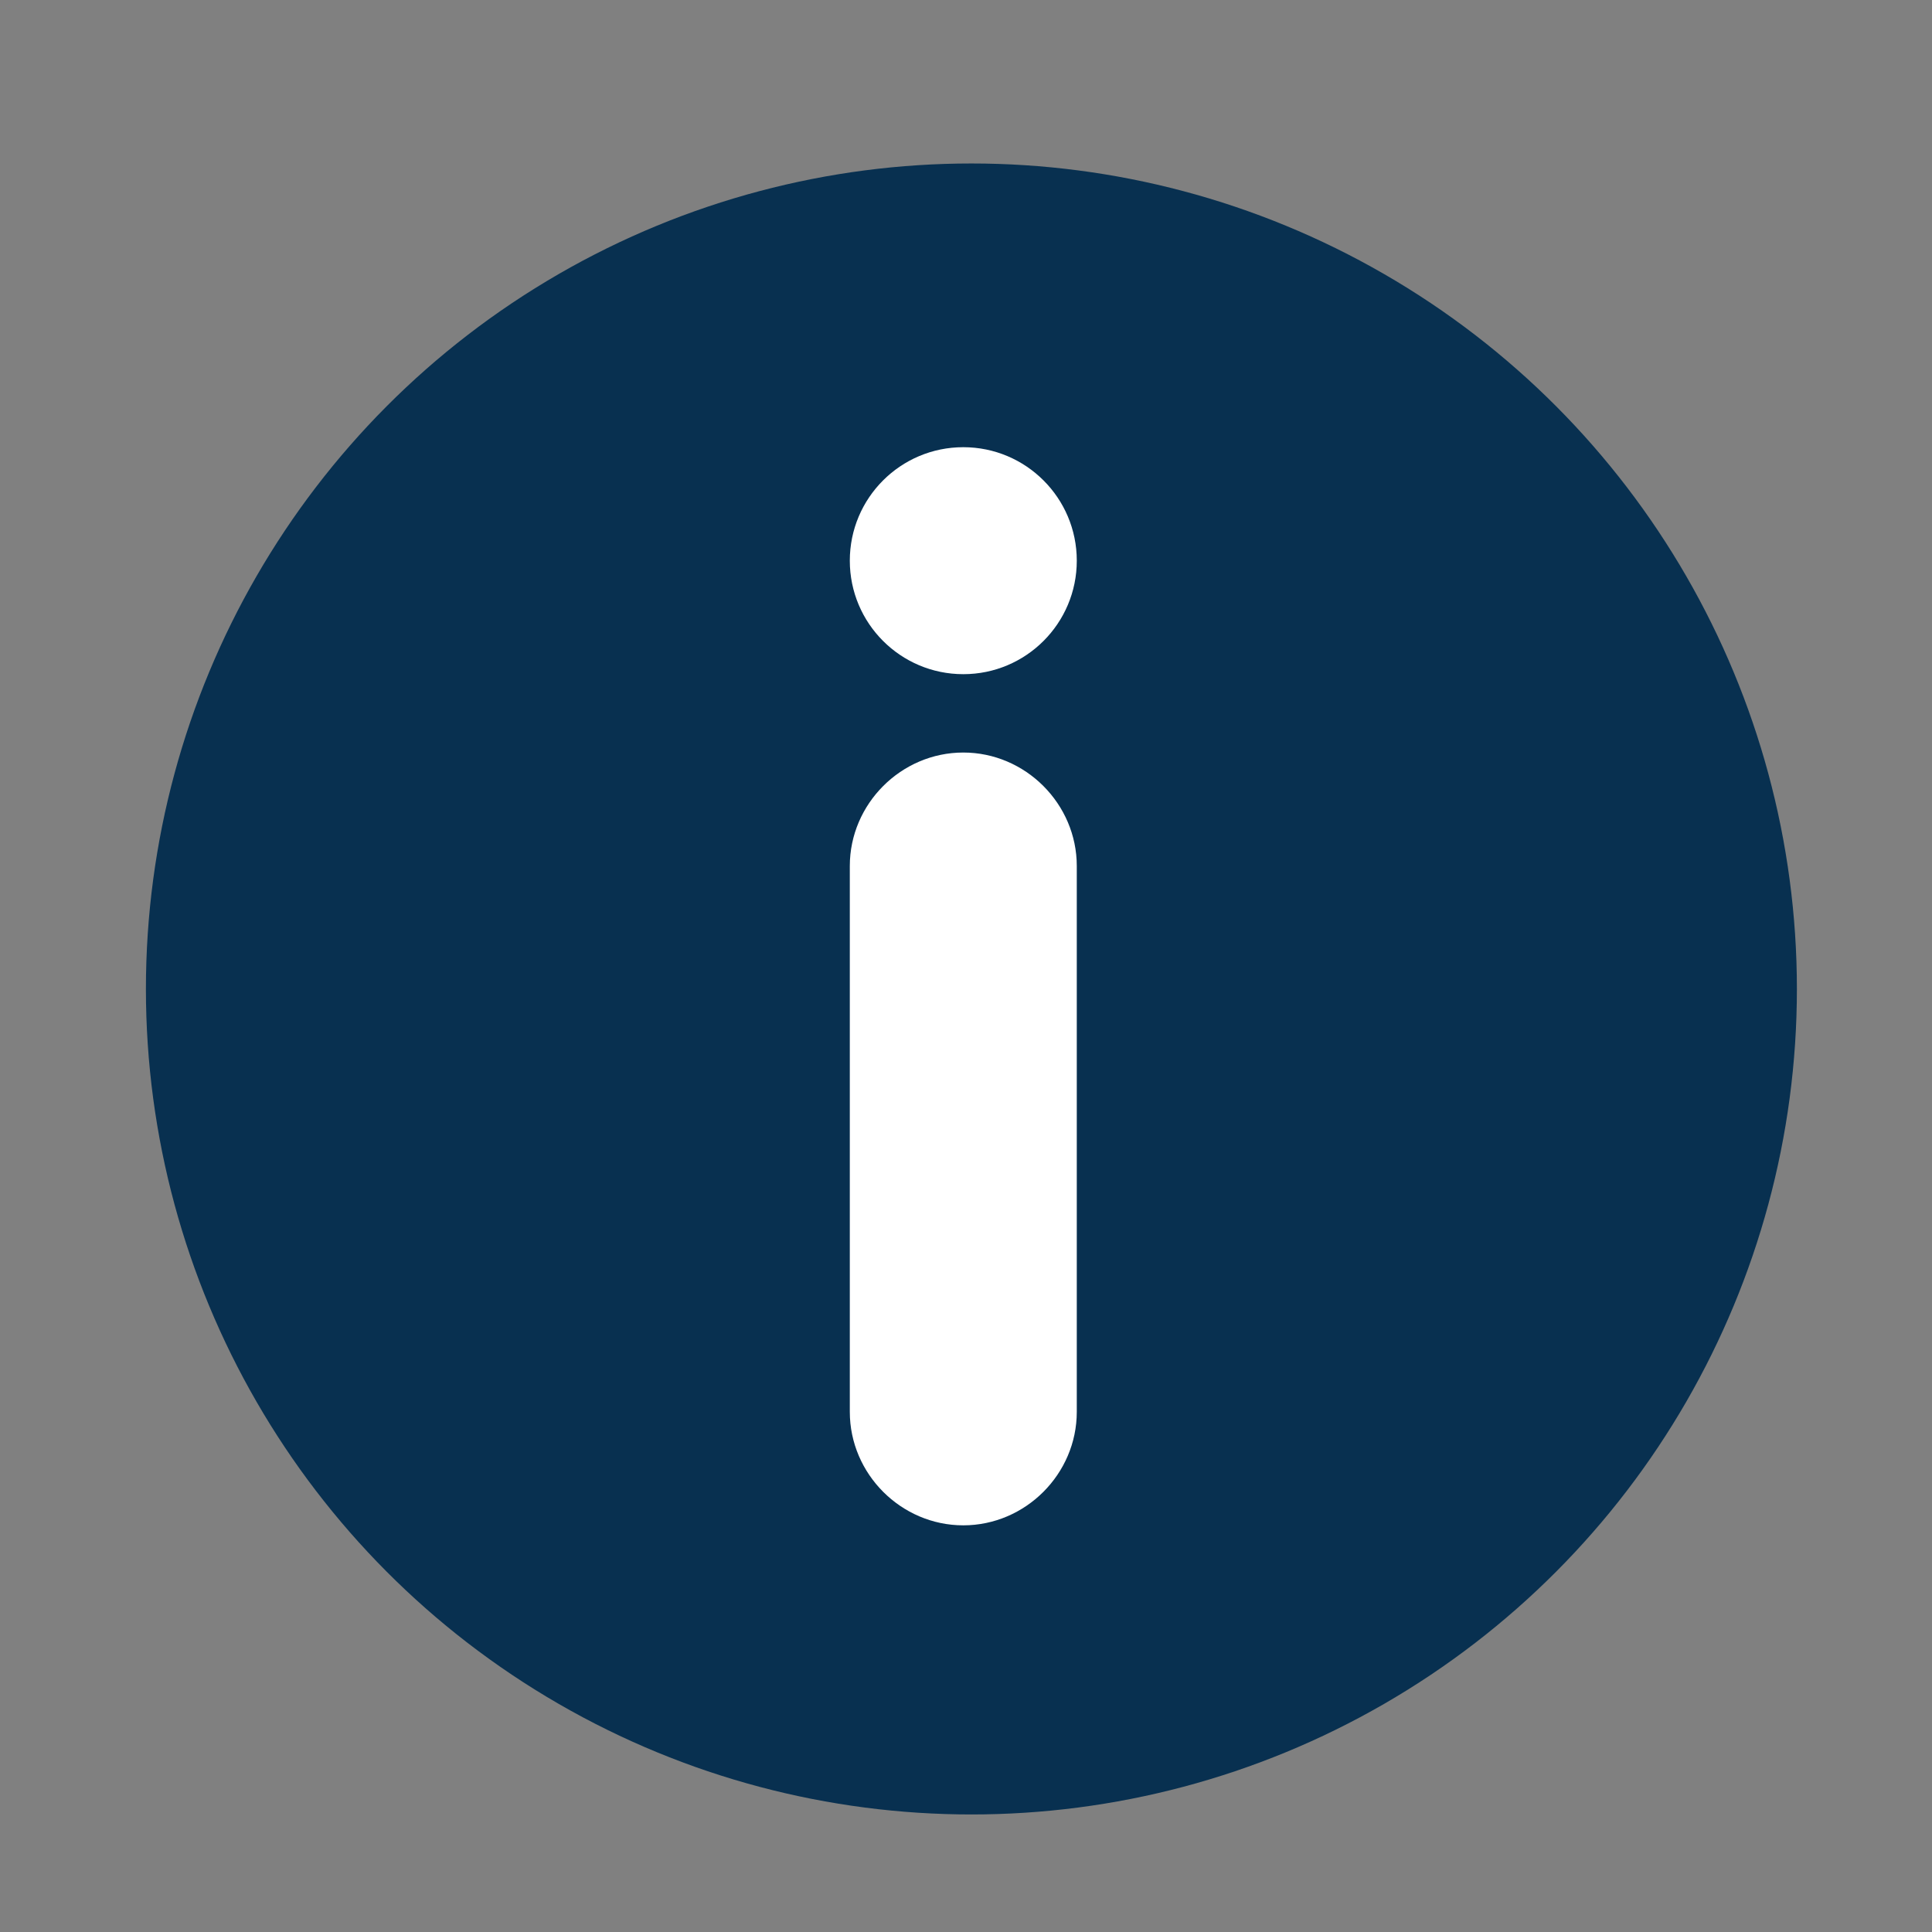 <?xml version="1.0" encoding="utf-8"?>
<!-- Generator: Adobe Illustrator 22.1.0, SVG Export Plug-In . SVG Version: 6.00 Build 0)  -->
<svg version="1.1" id="Layer_1" xmlns="http://www.w3.org/2000/svg" xmlns:xlink="http://www.w3.org/1999/xlink" x="0px" y="0px"
	 viewBox="0 0 143 143" style="enable-background:new 0 0 143 143;" xml:space="preserve">
<rect x="0" y="0" width="143" height="143" fill="#808080" stroke="none"/>
<style type="text/css">
	.st0{display:none;fill:#FFFFFF;}
	.st1{fill:#083050;}
	.st2{fill:#FFFFFF;}
</style>
<rect class="st0" width="1000" height="1000"/>
<circle class="st1" cx="71.9" cy="73.2" r="61.1"/>
<path class="st0" d="M657.2,209.8c-7.1,13-12.9,24.4-16.7,32.9l-15.4,1c-1.6,0.1-3.5,0.9-4.2,1.7l-0.7,1c-0.3,0.3-0.1,0.7,0.3,0.8
	l16.3,4.9c-1.2,3.4-1.5,5.6-0.7,6c0.7,0.5,2.5-0.7,5.2-3.1l11.1,13c0.3,0.3,0.6,0.3,0.8-0.1l0.6-1.1c0.5-1,0.5-3-0.1-4.5l-5.4-14.6
	c6.2-6.9,14.3-16.8,23.3-28.6l43.7,40.1c0.3,0.3,0.6,0.2,0.8-0.2l1.4-3.7c0.6-1.5,0.3-3.8-0.6-5.1l-16.9-25c1.5-1,3-2.5,4.4-4.5
	c0.2-0.3,0.1-0.7-0.2-0.9l-6.3-4.1c-0.3-0.2-0.7-0.1-0.9,0.2c-0.6,0.9-1,1.9-1.4,2.8l-2.6-3.9c1.4-1,3-2.5,4.3-4.4
	c0.2-0.3,0.1-0.7-0.2-0.9l-6.3-4.1c-0.3-0.2-0.7-0.1-0.9,0.2c-0.5,0.9-1,1.8-1.4,2.7l-4.4-6.4c2.4-3.6,5.2-8,6.9-10.6l0,0
	c0.2-0.3,0.5-0.7,0.7-1c7.2-11,9.9-23.1,5.5-26c-4.4-2.9-14.4,4.6-21.5,15.6c-0.2,0.3-0.4,0.7-0.7,1l0,0c-1.7,2.6-4.5,7-6.9,10.6
	l-7.7-1.4c0.7-0.7,1.3-1.5,1.9-2.3c0.2-0.3,0.1-0.7-0.2-0.9l-6.3-4.1c-0.3-0.2-0.7-0.1-0.9,0.2c-1.2,2-2,4-2.3,5.7l-4.6-0.8
	c0.7-0.7,1.4-1.5,2-2.4c0.2-0.3,0.1-0.7-0.2-0.9l-6.3-4.1c-0.3-0.2-0.7-0.1-0.9,0.2c-1.2,2-2,4.1-2.3,5.8l-29.7-5.4
	c-1.6-0.3-3.7,0.4-4.9,1.5l-2.8,2.8c-0.3,0.3-0.2,0.6,0.1,0.8L657.2,209.8z"/>
<path class="st0" d="M283.6,507.6c-2.3,10.8,4.5,21.4,15.3,23.8c18.9,4.1,36.2,5.9,51.9,5.9c0.1,0,0.3,0,0.4,0
	c43,0,73.7-14,93.1-28.6c19.5-14.6,27.7-29.3,28.7-31c5.3-9.7,1.7-21.8-8-27.1c-9.6-5.2-21.6-1.8-27,7.8l0,0l0,0c0,0-0.3,0.5-1,1.5
	c-2.5,3.7-9.8,13-23.4,21.4c-13.6,8.3-33.4,16-62.8,16c-12.6,0-27-1.4-43.4-5C296.5,489.9,285.9,496.8,283.6,507.6z"/>
<path class="st0" d="M592.3,550.3v-11.5h56.6v67.7c0,5.3-4.2,9.7-9.3,9.7h-37.9c-5.2,0-9.3-4.3-9.3-9.7V601h-8.5
	c-7.1,0-12.9-6-12.9-13.4v-24c0-7.4,5.8-13.4,12.9-13.4H592.3z M580.2,563.6v24c0,2,1.6,3.7,3.6,3.7h8.5v-31.4h-8.5
	C581.8,559.9,580.2,561.6,580.2,563.6z"/>
<path class="st0" d="M583.8,484.5c-0.5,9.1,4.1,14.8,18.4,22.4c-7.6-26.6,14.8-22.8,21.3-20.3c10.8,4.8,27-4.8,31-12.1
	c-20.7,9.5-27.4,1.6-37.2-3.8C606.5,464.6,585.4,467,583.8,484.5z"/>
<path class="st0" d="M187.9,442.4l44.8-21.2c17.7-8.4,38.9,3.9,47.4,27.4L352.3,649h201.2c22.2,0,40.2,20.6,40.2,46v150.1
	c0,22.5-14.1,41.3-32.8,45.2v18h-64.3v-17.2H349.2v17.2h-64.3v-18c-18.7-4-32.8-22.7-32.8-45.2V724.4l-80.9-224.3
	C162.7,476.6,170.2,450.7,187.9,442.4z"/>
<path class="st0" d="M410.6,510.9c-0.6-0.9-0.9-1.4-0.9-1.6c-5.2-10.3-15.2-16.8-25.9-16.8c-5,0-9.9,1.4-14.2,4
	c-7,4.2-12.1,11.2-14.3,19.7c-2.2,8.5-1.4,17.4,2.4,25.1c1.9,3.8,12.5,23.7,35.9,43.2c15,12.5,37.8,26.7,69.4,34.1
	c2.9,7.9,6,15.7,9.3,23.3H351.5c-10-22.1-15.4-50-19.8-84.5c-6.4-50.7,18.6-83.3,44.1-90.4c25.4-7.1,52,21.8,58.4,55.2
	c1.4,5.2,2.9,10.6,4.4,16.3c-0.6-0.4-1.3-0.8-1.9-1.2C421.5,526.9,413.4,515.4,410.6,510.9z"/>
<path class="st0" d="M598.4,704.4c0-6.2-0.9-12.1-2.5-17.7c10.6,4,19.1,13.8,22,26.3l37.8,164c4.7,20.2-6.3,40.7-24.5,45.9
	c-2.8,0.8-5.7,1.2-8.4,1.2c-15.2,0-29-11.3-32.9-28.4l-0.3-1.3c5.7-9.3,9-20.4,9-32.3V704.4z"/>
<path class="st0" d="M568.6,572.3c2.6,13-4.9,25.9-16.6,28.7c-20.6,5-39.4,7.2-56.5,7.2c-0.1,0-0.3,0-0.4,0
	c-46.8,0-80.3-16.9-101.4-34.5c-21.2-17.6-30.2-35.4-31.3-37.5c-5.8-11.7-1.9-26.4,8.7-32.8c10.5-6.3,23.6-2.1,29.4,9.4l0,0l0,0
	c0,0,0.3,0.6,1.1,1.8c2.7,4.4,10.7,15.8,25.5,25.9c14.8,10.1,36.4,19.3,68.4,19.4c13.7,0,29.4-1.7,47.3-6.1
	C554.4,551,566,559.3,568.6,572.3z"/>
<g>
	<path class="st2" d="M71.3,112.9L71.3,112.9c-4.6,0-8.4-3.8-8.4-8.4V64.1c0-4.6,3.8-8.4,8.4-8.4h0c4.6,0,8.4,3.8,8.4,8.4v40.4
		C79.7,109.1,75.9,112.9,71.3,112.9z"/>
	<circle class="st2" cx="71.3" cy="41.5" r="8.4"/>
</g>
</svg>
